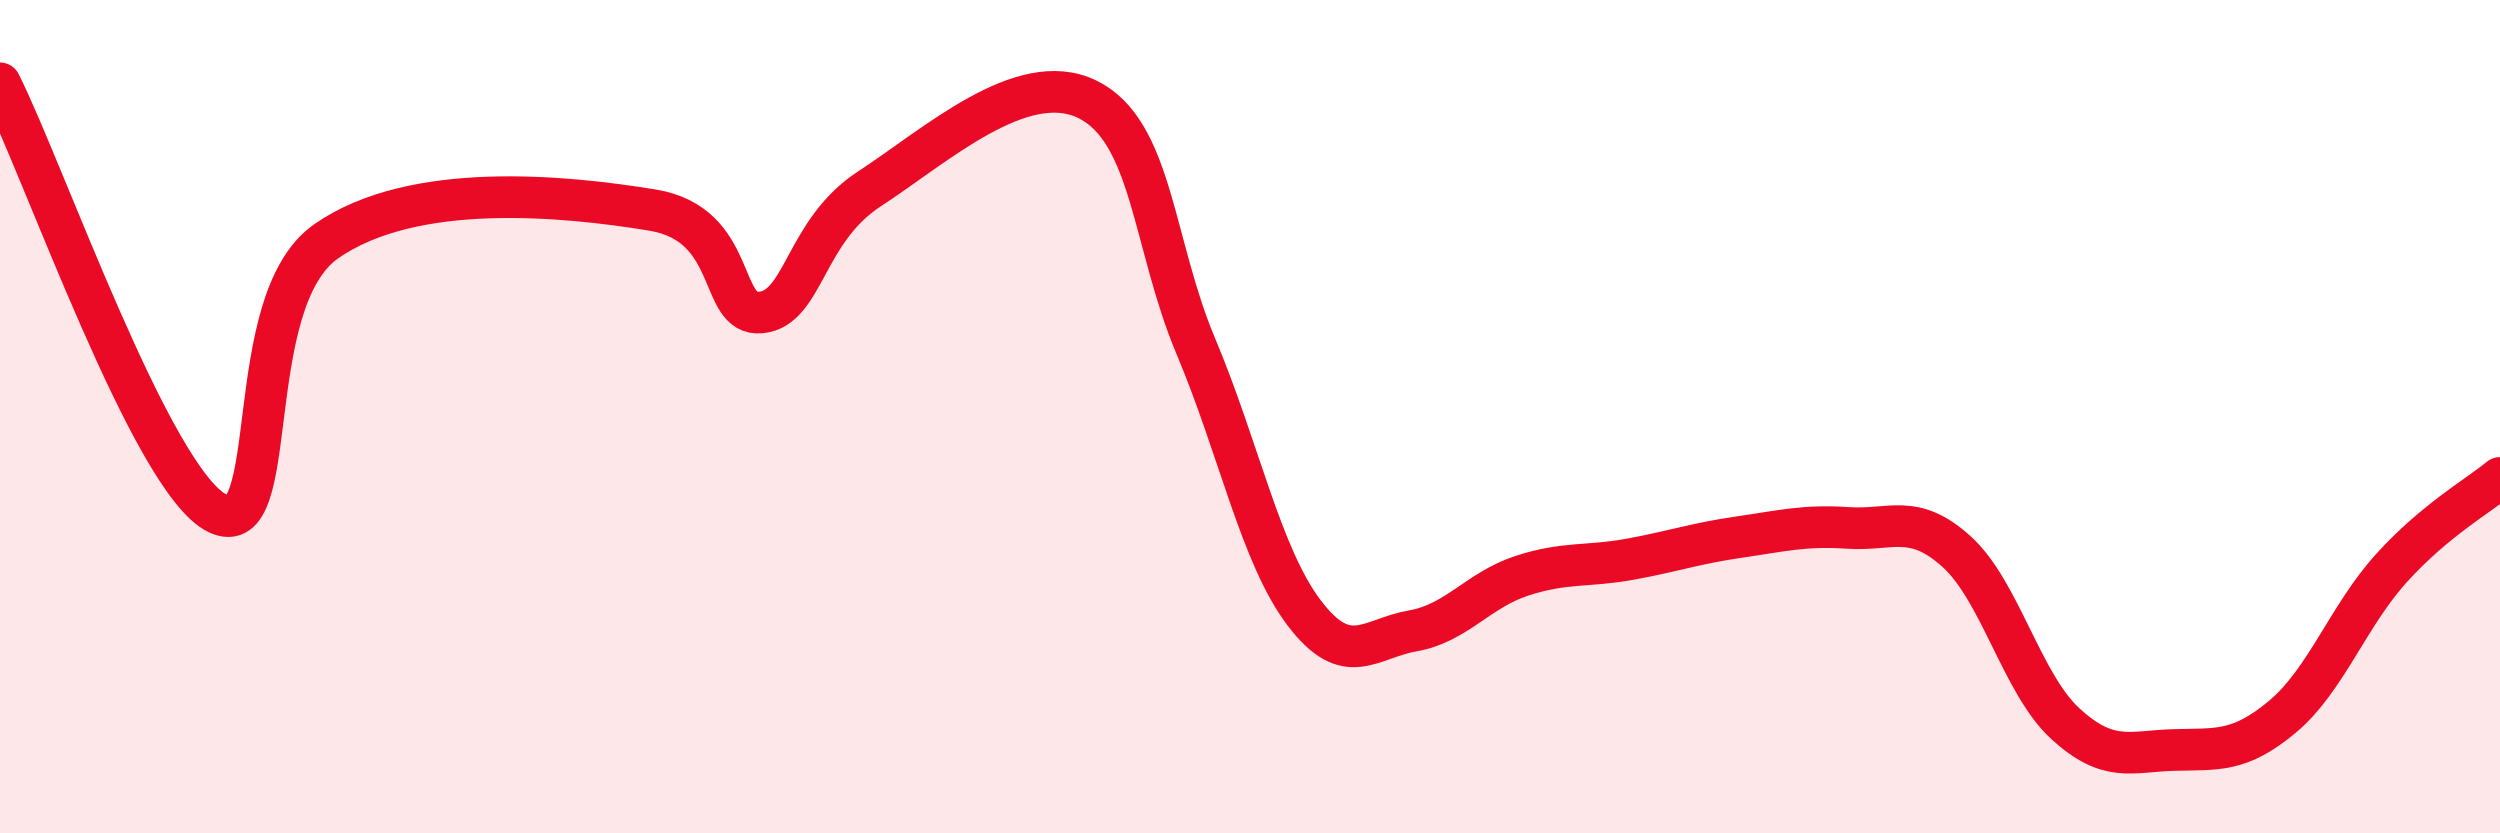 
    <svg width="60" height="20" viewBox="0 0 60 20" xmlns="http://www.w3.org/2000/svg">
      <path
        d="M 0,2 C 1.04,4.06 3.65,11.56 5.22,12.32 C 6.79,13.08 5.74,7.25 7.83,5.79 C 9.92,4.33 13.56,4.7 15.65,5.04 C 17.74,5.38 17.22,7.6 18.26,7.5 C 19.3,7.4 19.3,5.55 20.87,4.53 C 22.44,3.51 24.52,1.62 26.09,2.38 C 27.66,3.14 27.66,5.84 28.7,8.31 C 29.74,10.78 30.26,13.34 31.3,14.71 C 32.34,16.08 32.87,15.32 33.91,15.14 C 34.95,14.96 35.48,14.16 36.52,13.82 C 37.56,13.48 38.09,13.61 39.13,13.42 C 40.17,13.23 40.7,13.04 41.74,12.89 C 42.78,12.74 43.31,12.6 44.35,12.67 C 45.39,12.74 45.92,12.3 46.96,13.24 C 48,14.18 48.53,16.42 49.57,17.37 C 50.61,18.32 51.13,18.03 52.17,18 C 53.21,17.97 53.74,18.07 54.78,17.2 C 55.82,16.33 56.35,14.79 57.39,13.64 C 58.43,12.49 59.48,11.9 60,11.47L60 20L0 20Z"
        fill="#EB0A25"
        opacity="0.1"
        stroke-linecap="round"
        stroke-linejoin="round"
      />
      <path
        d="M 0,2 C 1.04,4.06 3.65,11.56 5.22,12.32 C 6.79,13.08 5.74,7.25 7.83,5.79 C 9.92,4.33 13.56,4.7 15.65,5.04 C 17.74,5.38 17.22,7.6 18.26,7.5 C 19.3,7.4 19.3,5.55 20.87,4.53 C 22.44,3.51 24.52,1.62 26.09,2.38 C 27.66,3.14 27.66,5.84 28.7,8.31 C 29.74,10.78 30.26,13.34 31.3,14.71 C 32.34,16.08 32.87,15.32 33.91,15.14 C 34.95,14.96 35.48,14.16 36.52,13.82 C 37.56,13.48 38.09,13.61 39.13,13.42 C 40.17,13.23 40.7,13.04 41.74,12.89 C 42.78,12.74 43.31,12.6 44.35,12.67 C 45.39,12.74 45.92,12.3 46.96,13.24 C 48,14.18 48.53,16.42 49.57,17.37 C 50.61,18.32 51.13,18.03 52.17,18 C 53.21,17.97 53.74,18.07 54.78,17.2 C 55.82,16.33 56.35,14.79 57.39,13.64 C 58.43,12.49 59.48,11.9 60,11.47"
        stroke="#EB0A25"
        stroke-width="1"
        fill="none"
        stroke-linecap="round"
        stroke-linejoin="round"
      />
    </svg>
  